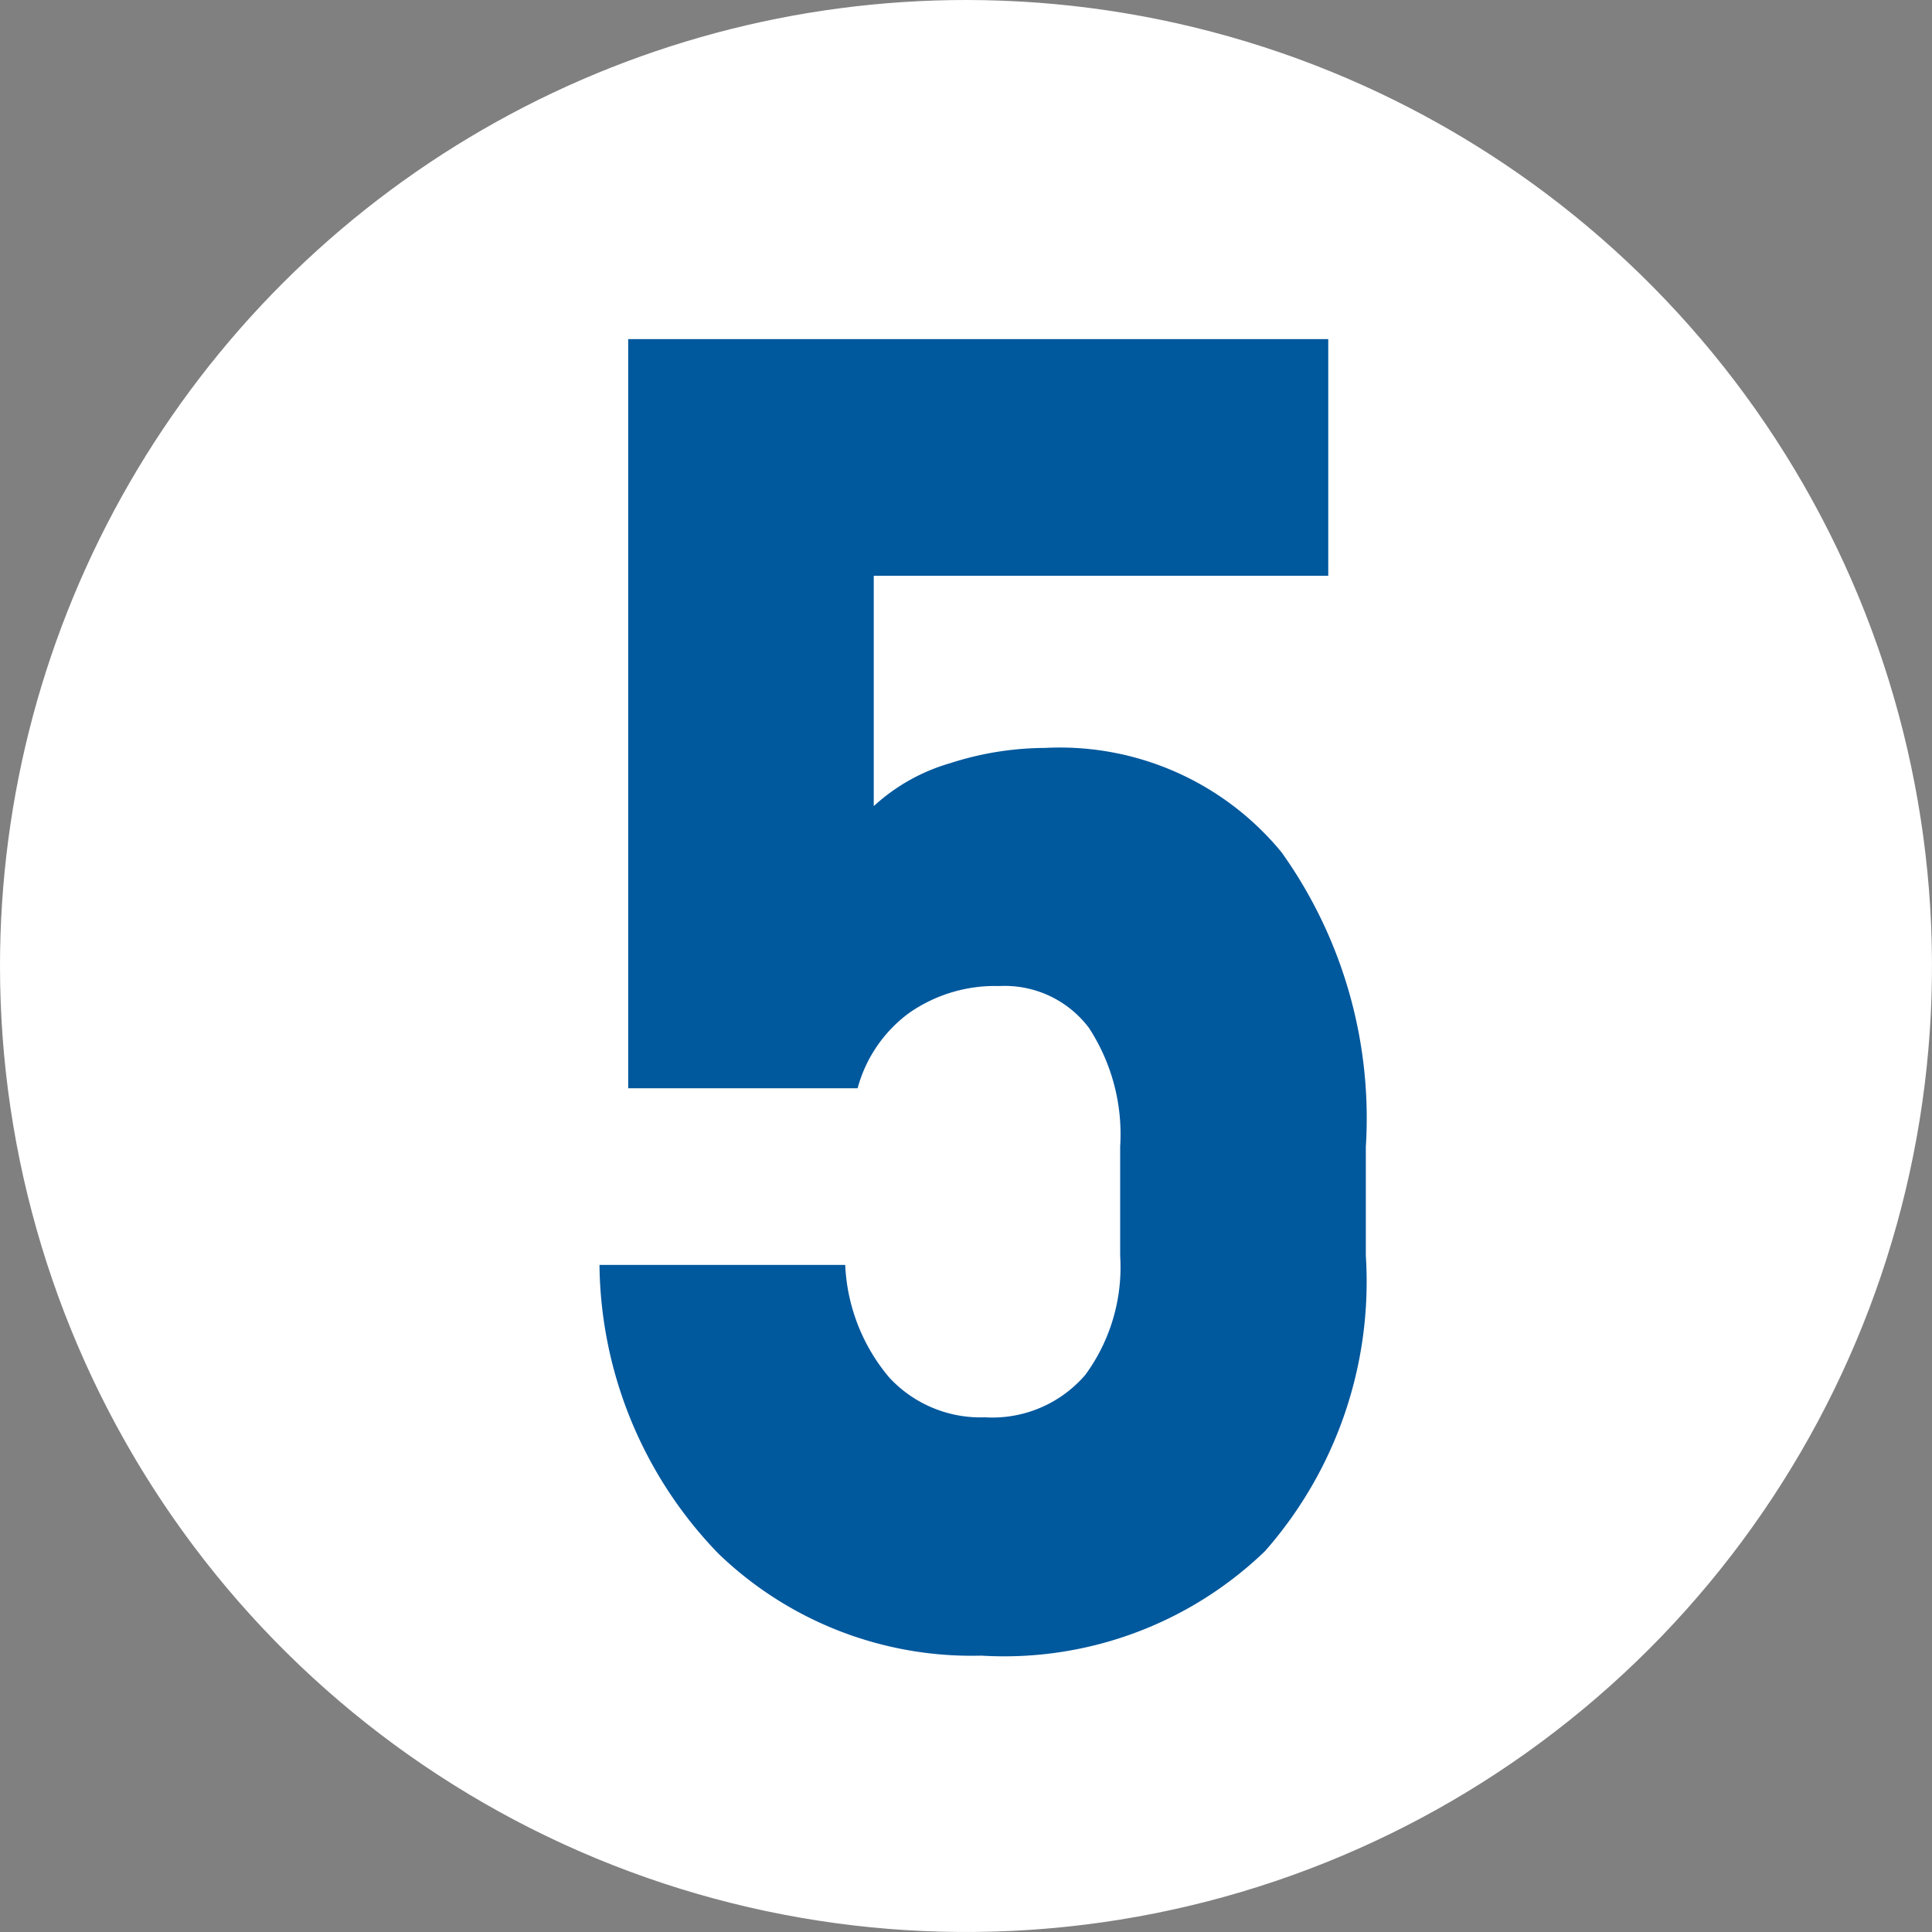 <svg xmlns="http://www.w3.org/2000/svg" xmlns:xlink="http://www.w3.org/1999/xlink" width="40" height="40" viewBox="0 0 40 40">
  <rect x="0" y="0" width="40" height="40" fill="#808080" stroke="none"/>
  <defs>
    <clipPath id="clip-path">
      <path id="パス_11228" data-name="パス 11228" d="M20,0A20,20,0,1,1,0,20,20,20,0,0,1,20,0Z" transform="translate(15 16)" fill="#fff"/>
    </clipPath>
  </defs>
  <g id="top_33" transform="translate(-15 -16)">
    <g id="マスクグループ_79" data-name="マスクグループ 79" clip-path="url(#clip-path)">
      <circle id="楕円形_219" data-name="楕円形 219" cx="20" cy="20" r="20" transform="translate(15 16)" fill="#fff"/>
      <path id="パス_11229" data-name="パス 11229" d="M10.316.278A7.55,7.55,0,0,1,4.871-1.837,8.719,8.719,0,0,1,2.412-7.774v-.037H7.5v.019a3.879,3.879,0,0,0,.909,2.31,2.574,2.574,0,0,0,1.985.826,2.535,2.535,0,0,0,2.078-.881A3.77,3.77,0,0,0,13.192-8v-2.264a4.026,4.026,0,0,0-.649-2.458,2.183,2.183,0,0,0-1.855-.863,3.1,3.1,0,0,0-1.865.557,2.857,2.857,0,0,0-1.067,1.559H3.006V-26.979H17.5v4.9H8.09v4.769A3.962,3.962,0,0,1,9.676-18.2a6.439,6.439,0,0,1,1.958-.315,5.939,5.939,0,0,1,4.9,2.162,9.475,9.475,0,0,1,1.744,6.1V-8a8.443,8.443,0,0,1-2.087,6.114A7.783,7.783,0,0,1,10.316.278Z" transform="translate(25 50)" fill="#00589d"/>
    </g>
  </g>
</svg>

